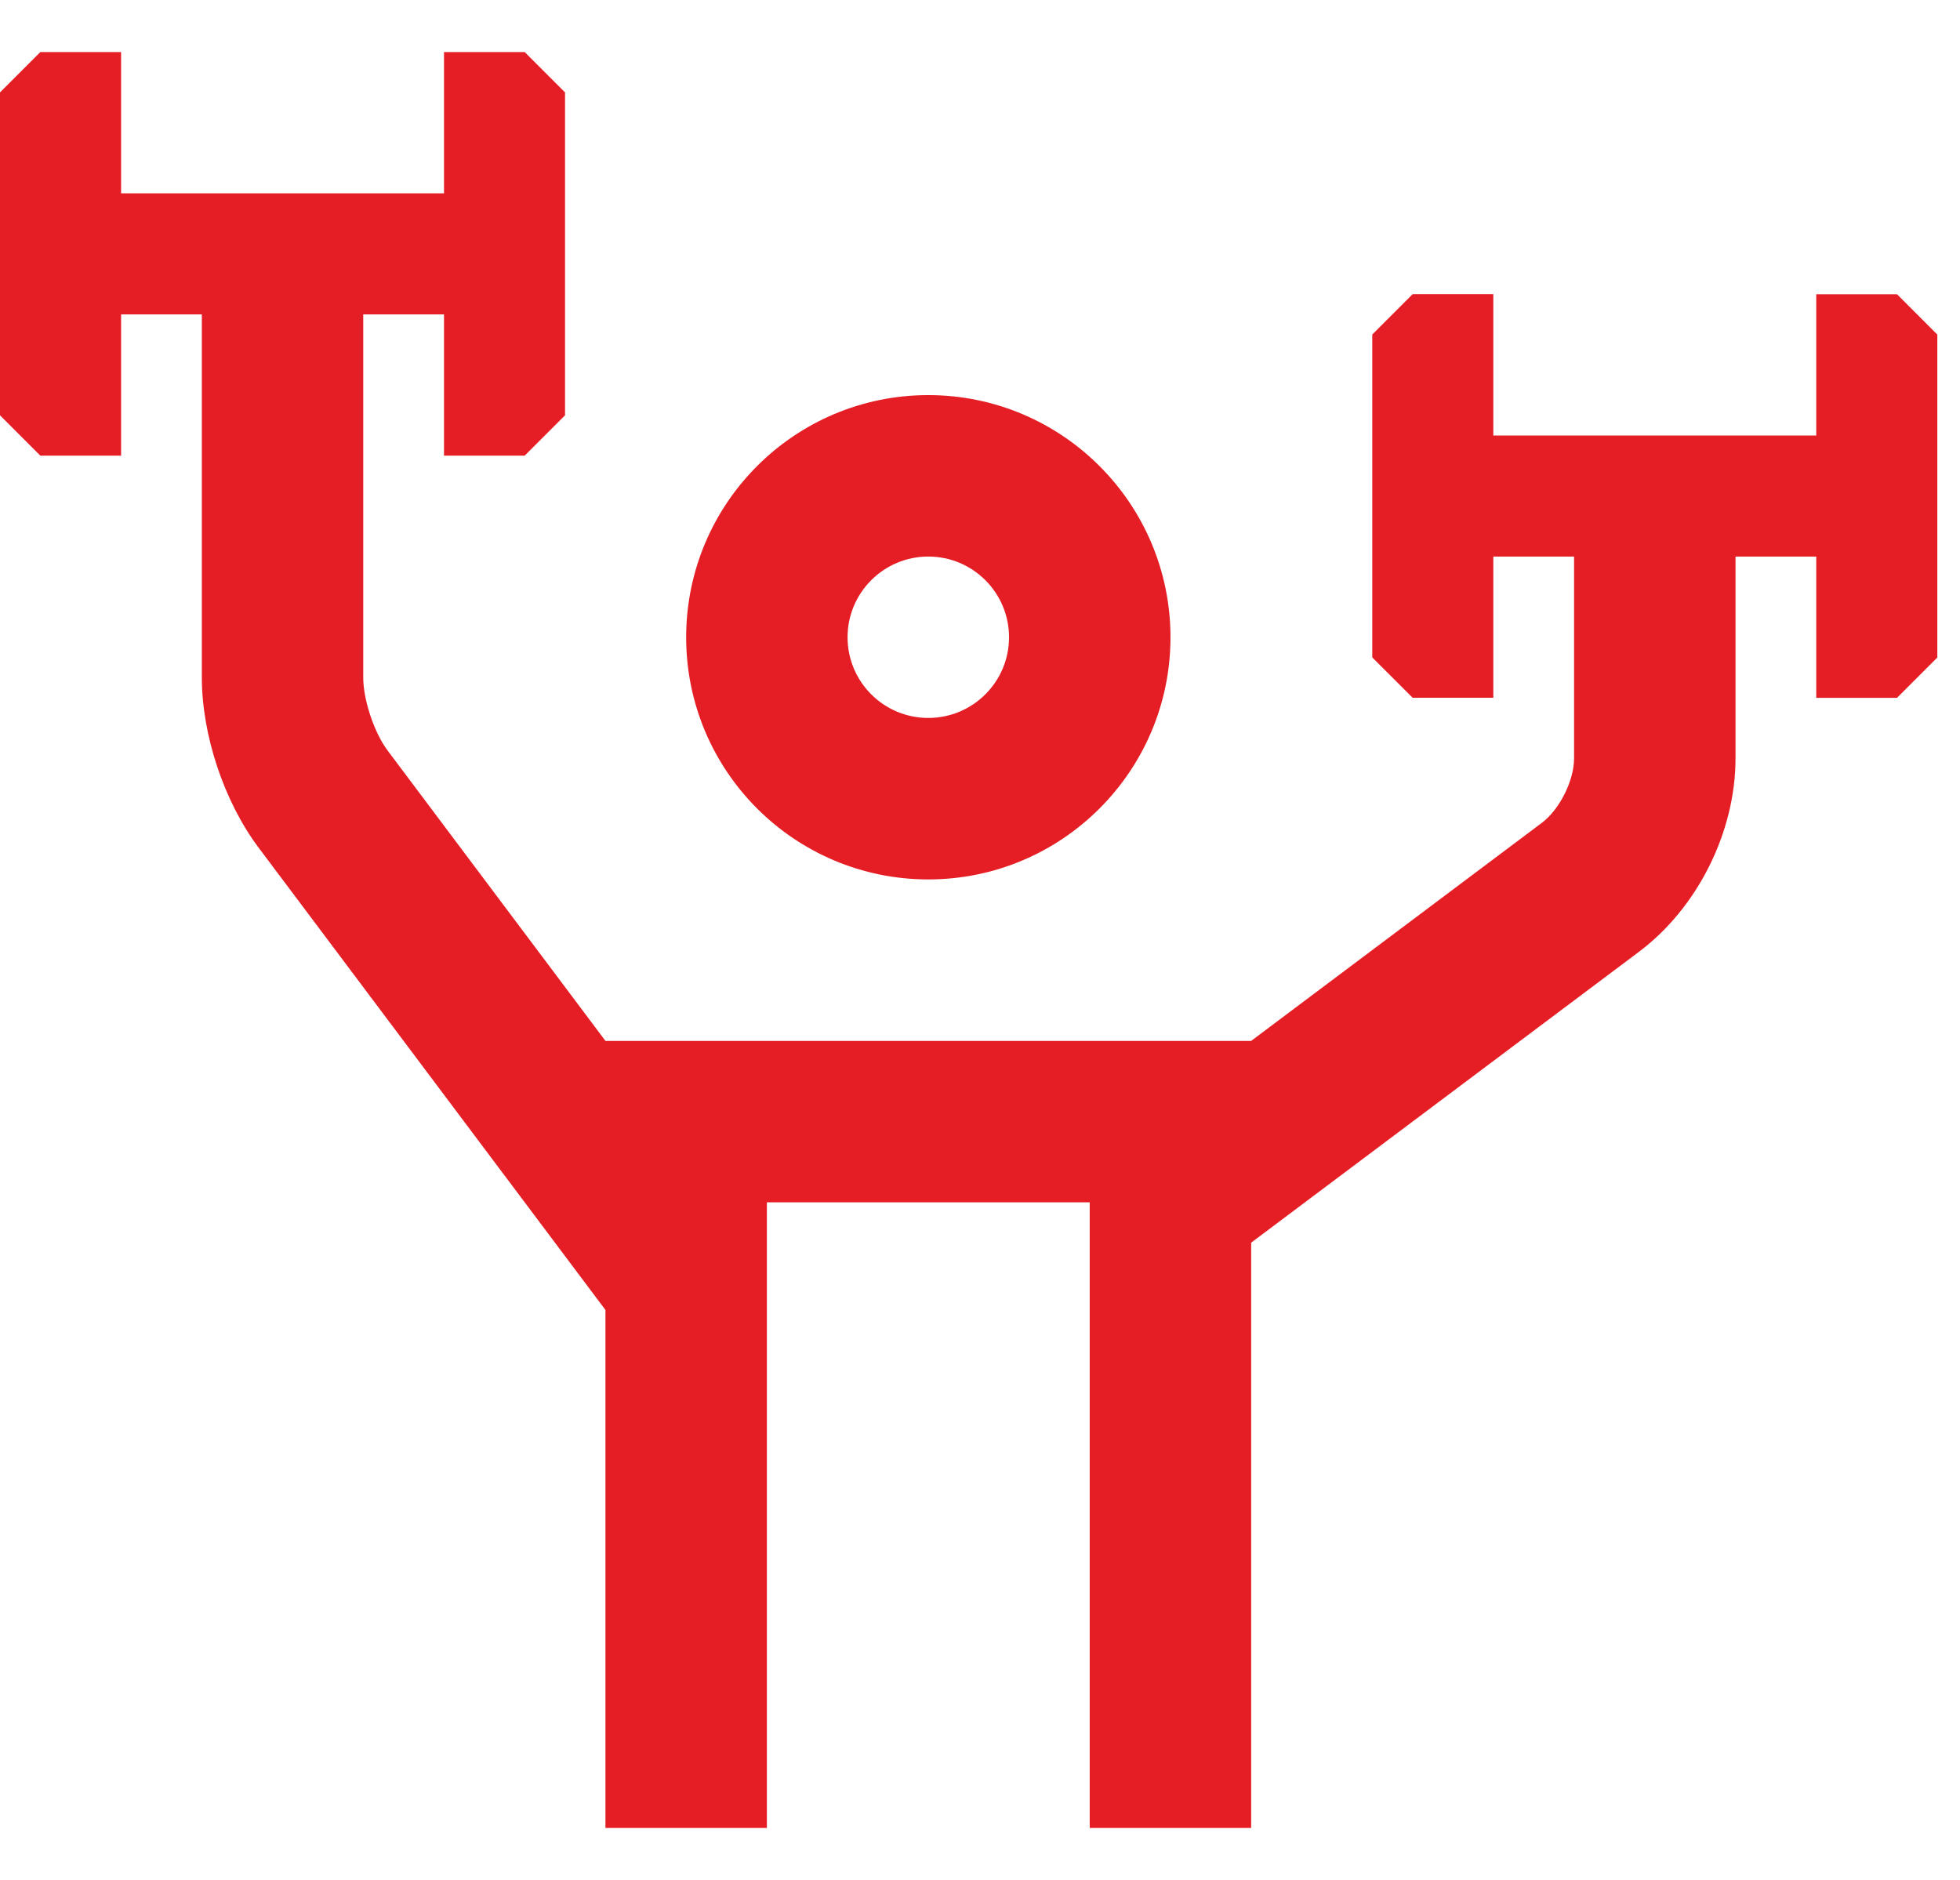 <svg xmlns="http://www.w3.org/2000/svg" width="49" height="47" viewBox="0 0 49 47" fill="none"><path d="M3.027 1.301V4.833H11.1V1.301H13.117L14.126 2.31V10.383L13.117 11.392H11.1V7.859H9.081V16.941C9.081 17.496 9.354 18.313 9.687 18.759L15.136 26.023H31.279L38.544 20.573C38.989 20.24 39.352 19.515 39.352 18.959V13.915H37.333V17.444H35.316L34.307 16.436V8.363L35.316 7.354H37.333V10.888H45.406V7.356H47.425L48.433 8.365V16.438L47.425 17.446H45.406V13.915H43.388V18.959C43.388 20.799 42.438 22.704 40.96 23.806L31.279 31.067V45.699H27.243V30.059H19.172V45.699H15.136V32.749L6.457 21.181C5.598 20.031 5.046 18.368 5.046 16.941V7.859H3.027V11.392H1.009L0 10.383V2.31L1.009 1.301H3.027ZM23.207 9.878C26.549 9.878 29.262 12.59 29.262 15.933C29.262 19.275 26.549 21.986 23.207 21.986C19.865 21.986 17.154 19.275 17.154 15.933C17.154 12.59 19.865 9.878 23.207 9.878ZM23.207 13.914C22.092 13.914 21.189 14.819 21.189 15.933C21.19 17.046 22.092 17.949 23.207 17.949C24.322 17.949 25.225 17.046 25.226 15.933C25.226 14.819 24.323 13.914 23.207 13.914Z" fill="#E51E25"></path></svg>